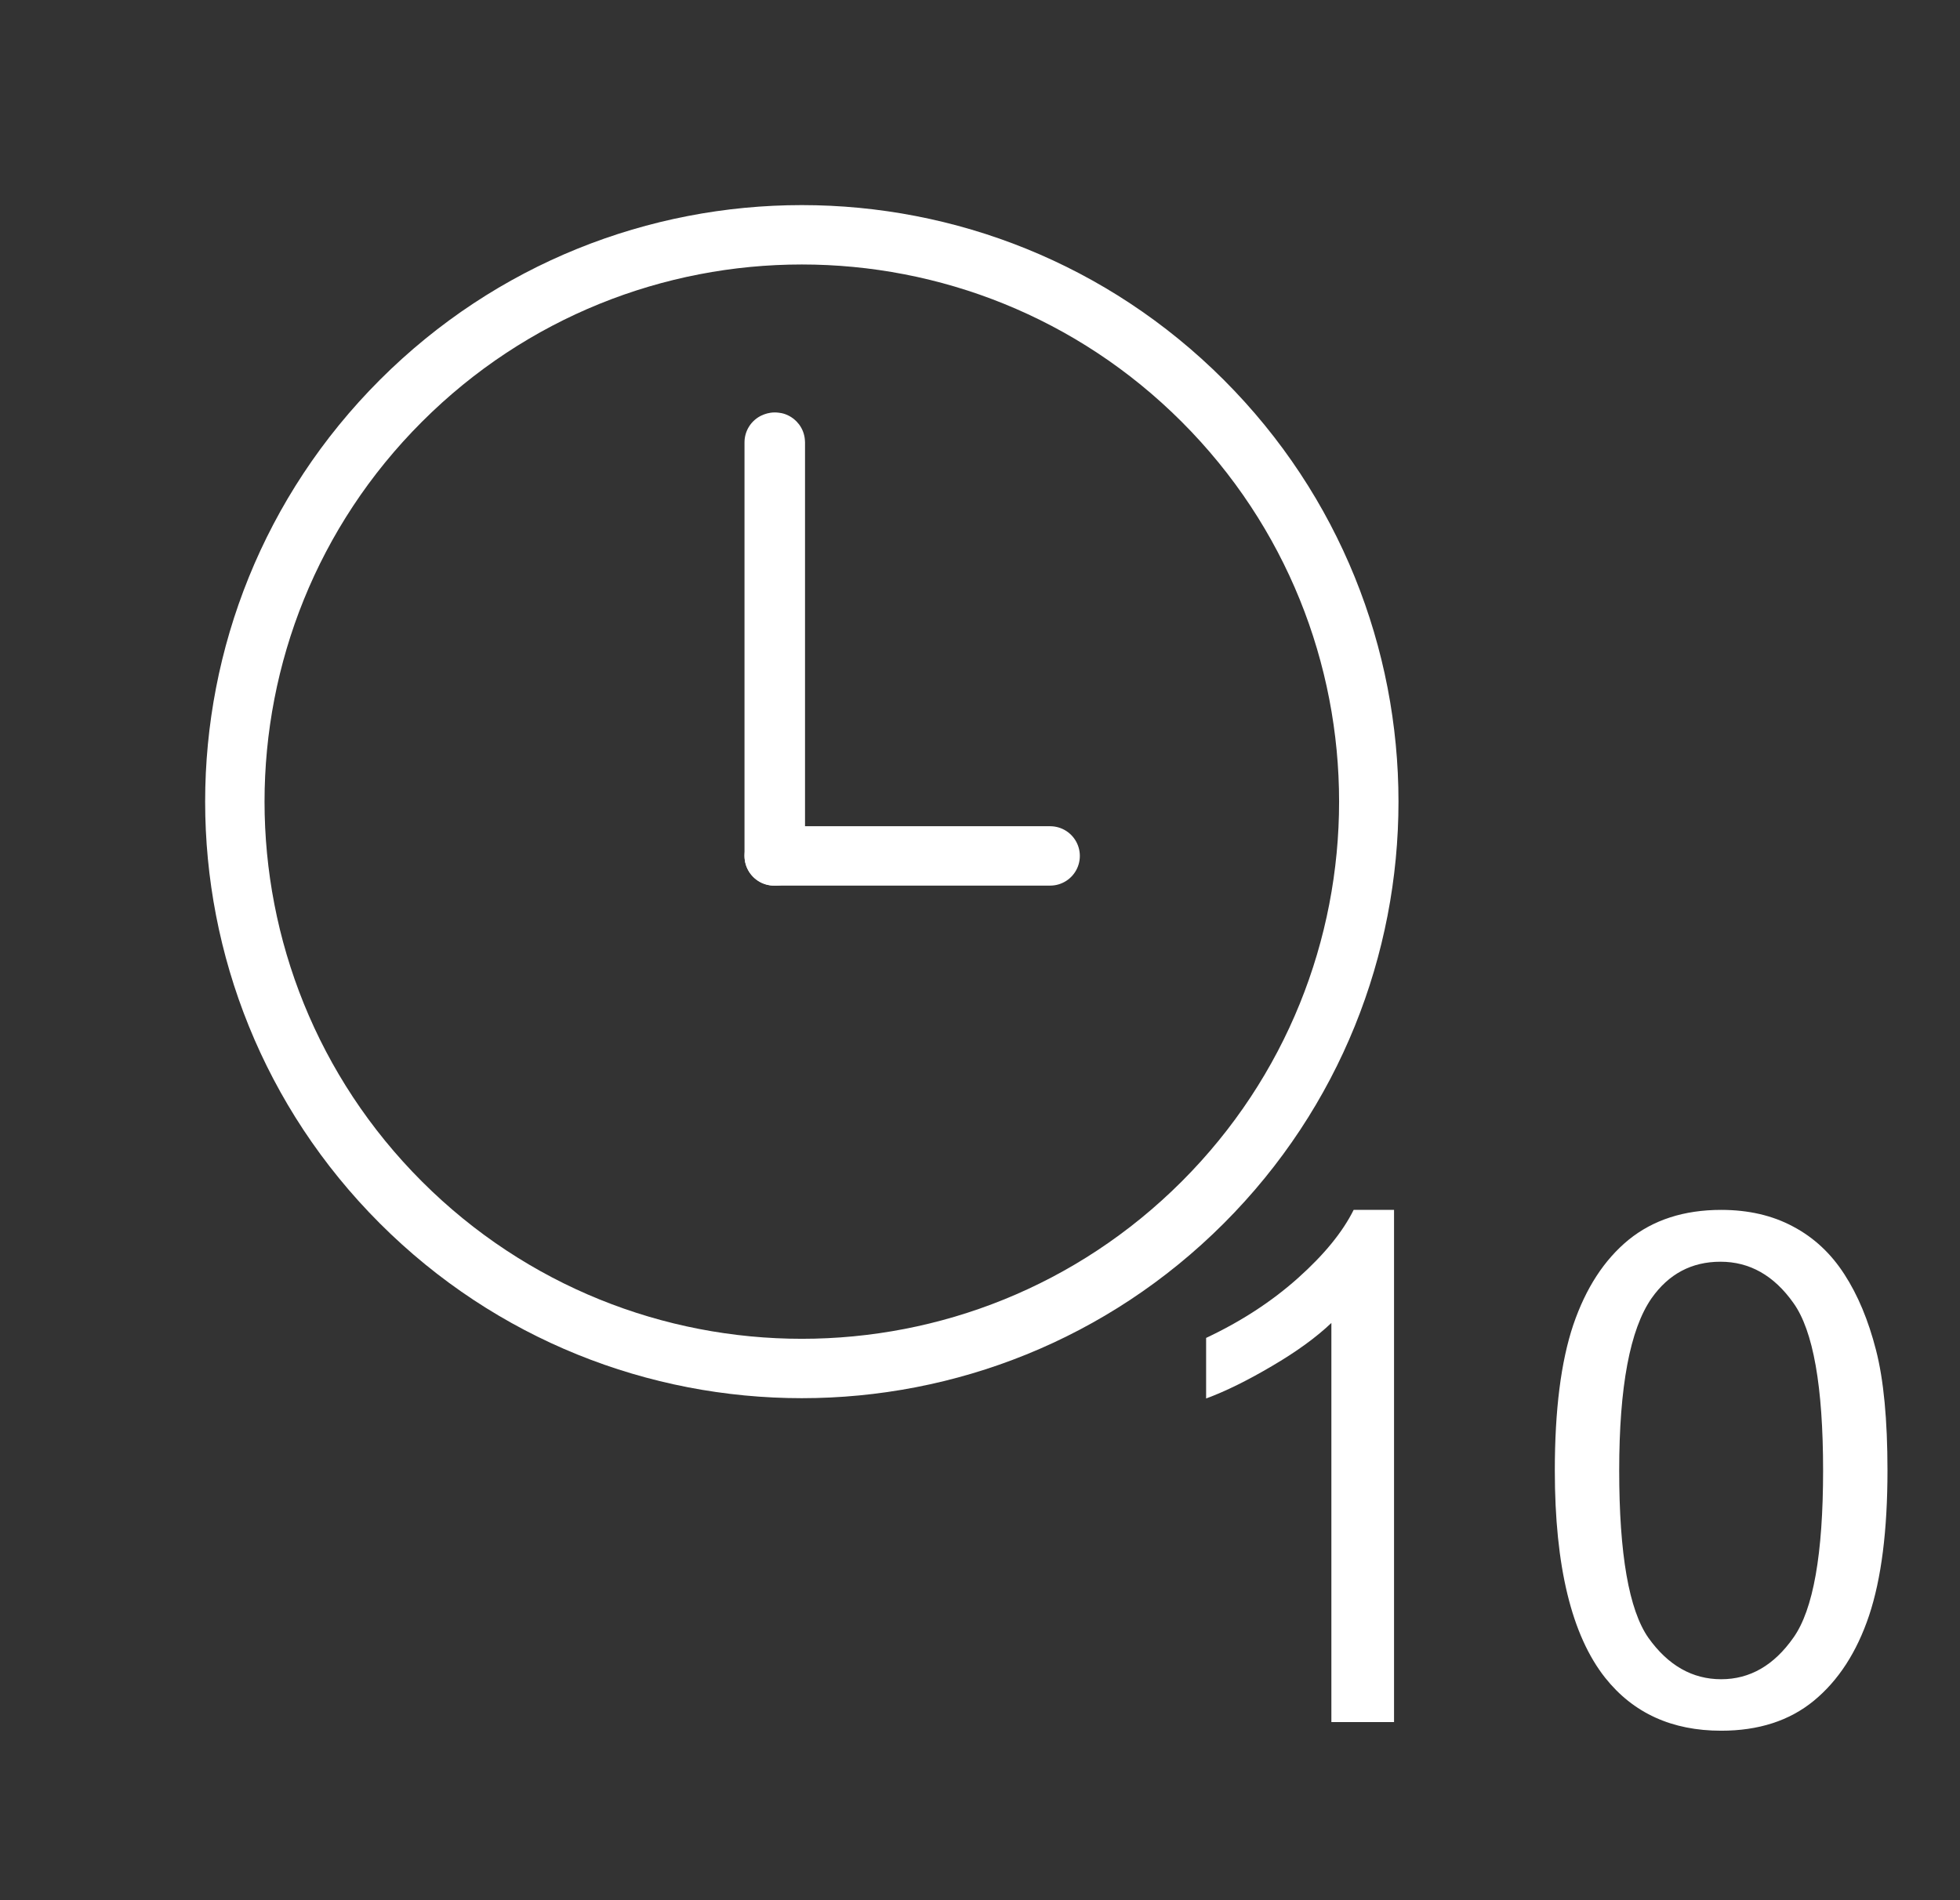 <svg width="33" height="32" viewBox="0 0 33 32" fill="none" xmlns="http://www.w3.org/2000/svg">
<rect x="0" y="0" width="33" height="32" fill="#333333" stroke="none"/>
<path d="M23.471 29H22.416V22.279C22.162 22.521 21.828 22.764 21.414 23.006C21.004 23.248 20.635 23.43 20.307 23.551V22.531C20.896 22.254 21.412 21.918 21.854 21.523C22.295 21.129 22.607 20.746 22.791 20.375H23.471V29ZM26.178 24.764C26.178 23.748 26.281 22.932 26.488 22.314C26.699 21.693 27.01 21.215 27.42 20.879C27.834 20.543 28.354 20.375 28.979 20.375C29.439 20.375 29.844 20.469 30.191 20.656C30.539 20.84 30.826 21.107 31.053 21.459C31.279 21.807 31.457 22.232 31.586 22.736C31.715 23.236 31.779 23.912 31.779 24.764C31.779 25.771 31.676 26.586 31.469 27.207C31.262 27.824 30.951 28.303 30.537 28.643C30.127 28.979 29.607 29.146 28.979 29.146C28.15 29.146 27.5 28.85 27.027 28.256C26.461 27.541 26.178 26.377 26.178 24.764ZM27.262 24.764C27.262 26.174 27.426 27.113 27.754 27.582C28.086 28.047 28.494 28.279 28.979 28.279C29.463 28.279 29.869 28.045 30.197 27.576C30.529 27.107 30.695 26.17 30.695 24.764C30.695 23.35 30.529 22.41 30.197 21.945C29.869 21.48 29.459 21.248 28.967 21.248C28.482 21.248 28.096 21.453 27.807 21.863C27.443 22.387 27.262 23.354 27.262 24.764Z" fill="white"/>
<path d="M20.25 20.25C23.978 16.522 23.978 10.478 20.25 6.75C16.522 3.022 10.478 3.022 6.75 6.75C3.022 10.478 3.022 16.522 6.75 20.25C10.478 23.978 16.522 23.978 20.25 20.25Z" stroke="white" stroke-linecap="round" stroke-linejoin="round"/>
<path d="M13.035 14.414V7.449C13.035 7.449 13.054 7.44 13.054 7.449V14.414H13.035Z" stroke="white" stroke-linecap="round" stroke-linejoin="round"/>
<path d="M17.681 14.414H13.035" stroke="white" stroke-linecap="round" stroke-linejoin="round"/>
</svg>
